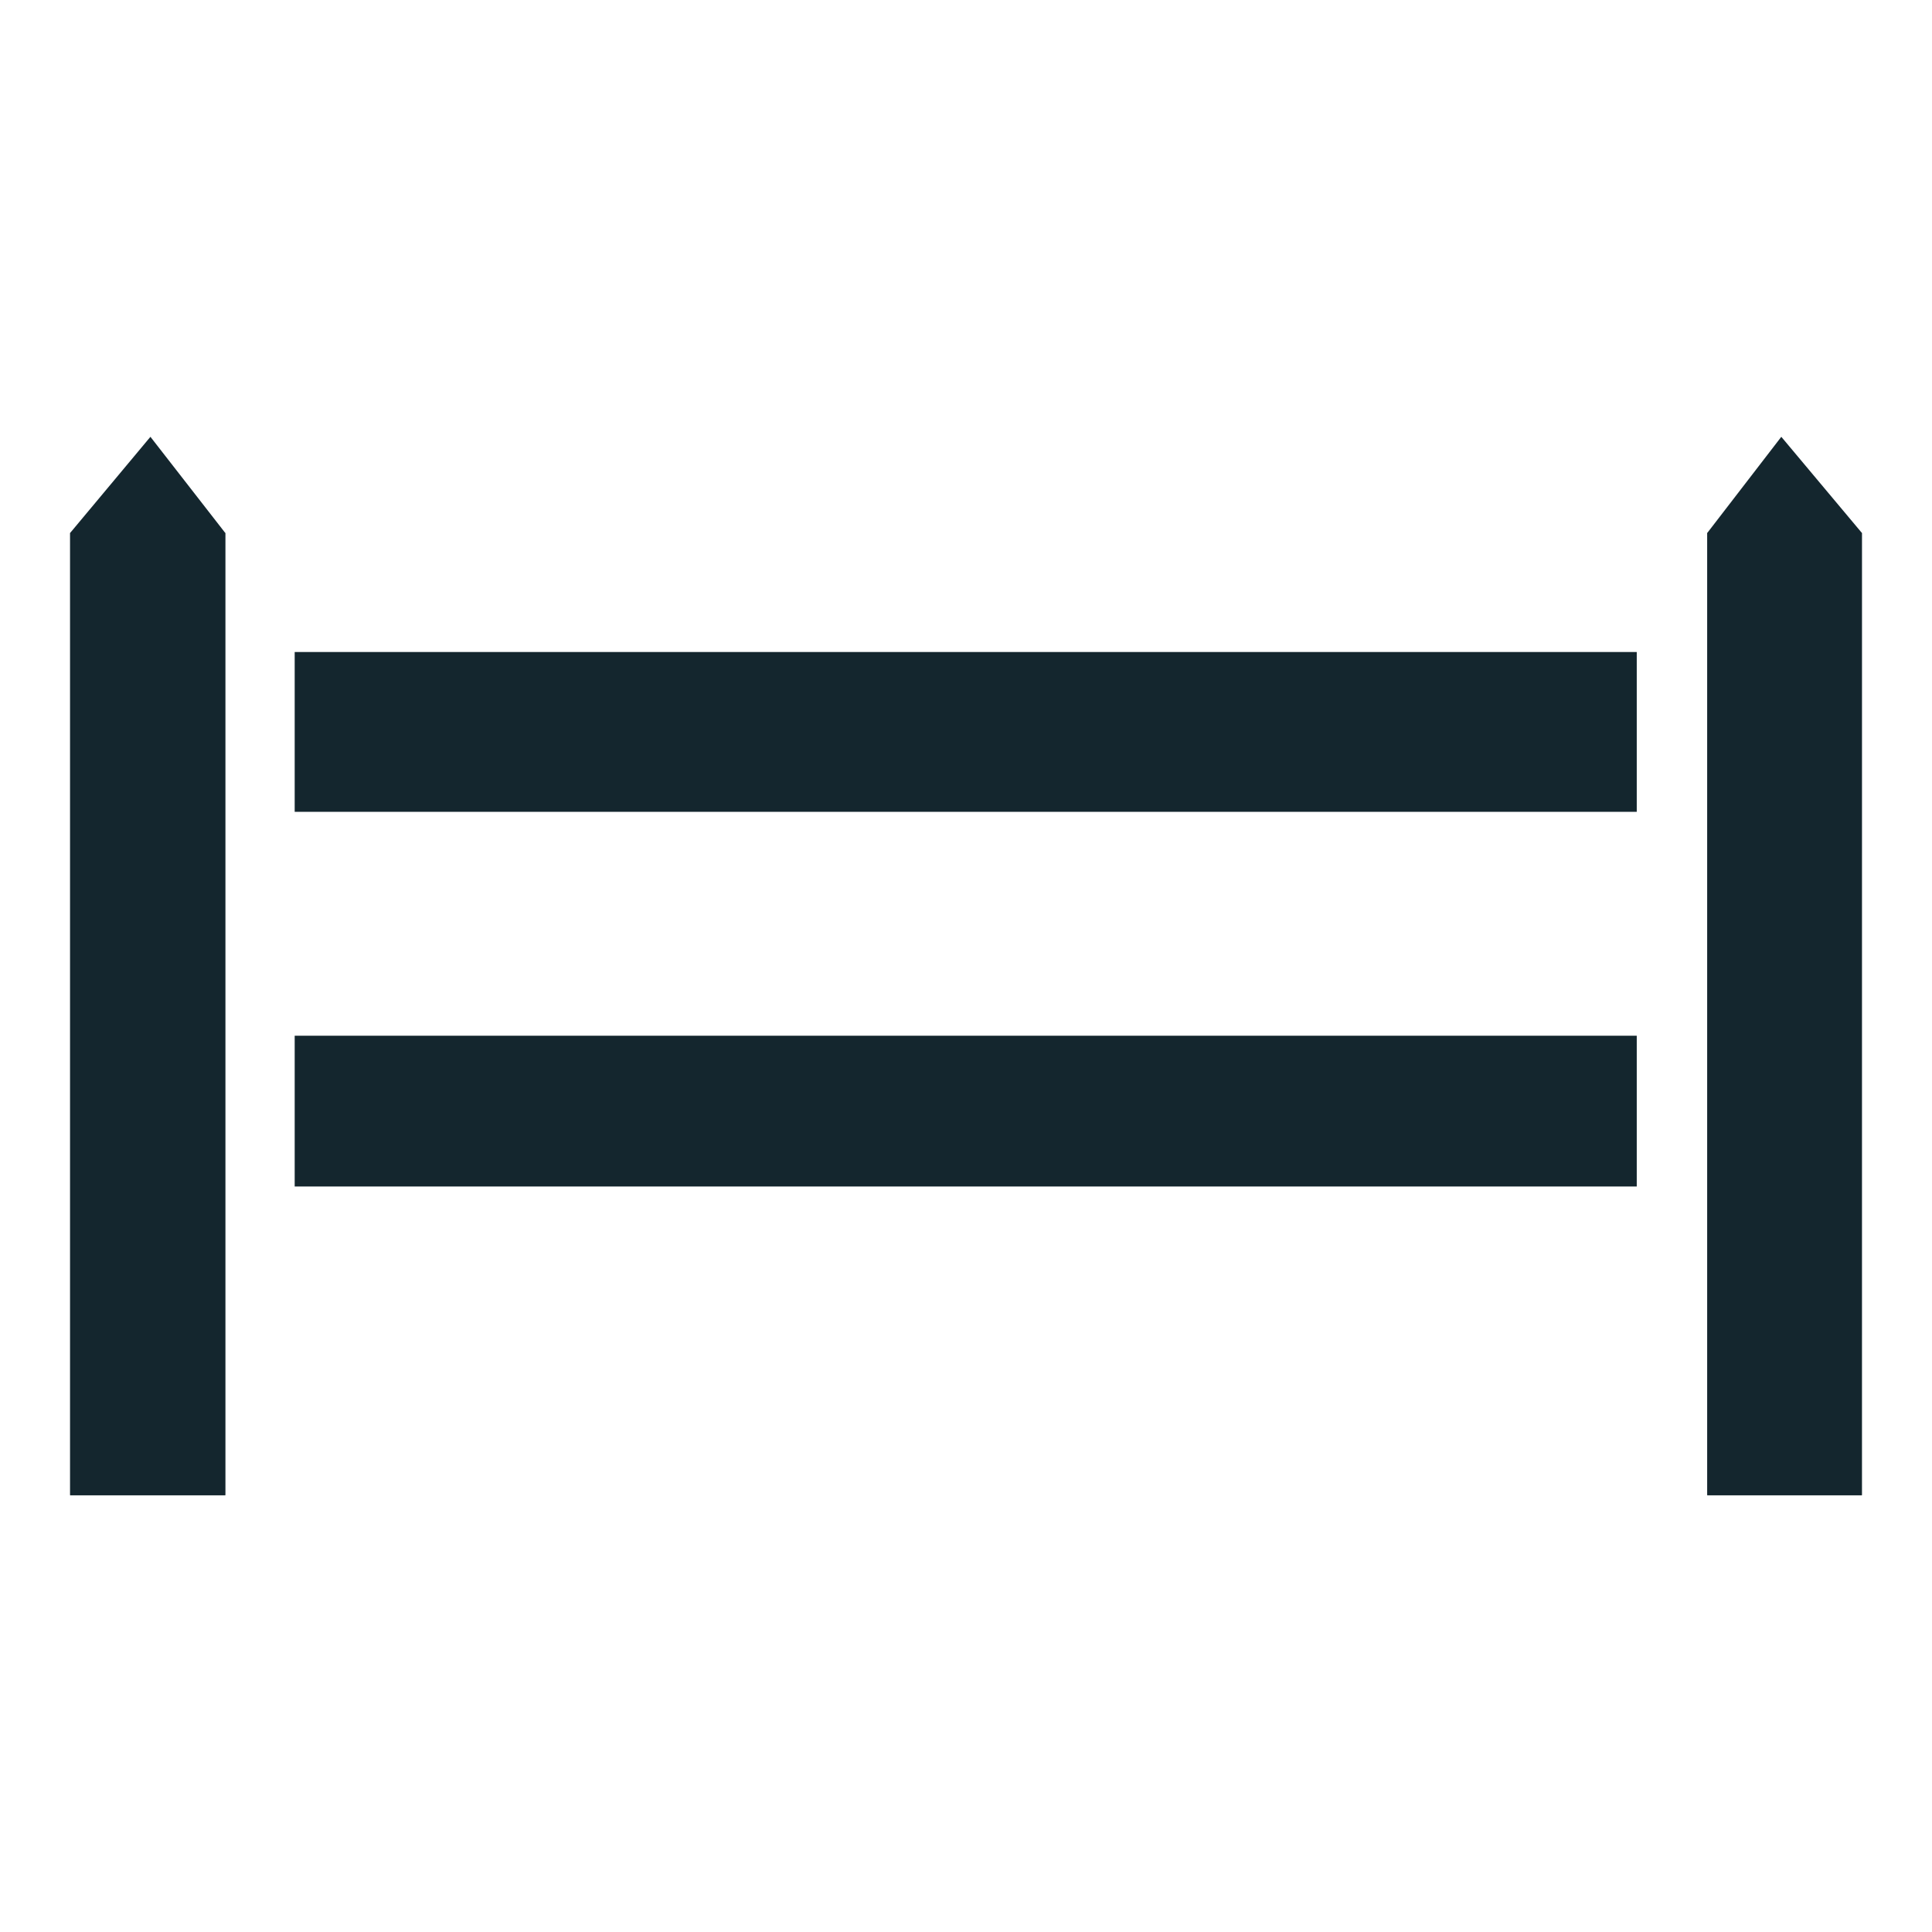 <svg id="Groupe_16012" data-name="Groupe 16012" xmlns="http://www.w3.org/2000/svg" width="100" height="100" viewBox="0 0 100 100">
  <rect id="Rectangle_3473" data-name="Rectangle 3473" width="100" height="100" fill="none"/>
  <path id="Tracé_6514" data-name="Tracé 6514" d="M3.631,77.391h8.027V27.584L7.786,22.609,3.631,27.584Z" fill="#14262e"/>
  <rect id="Rectangle_3474" data-name="Rectangle 3474" width="8.027" height="49.807" transform="translate(3.632 27.584)" fill="#14262e"/>
  <path id="Tracé_6515" data-name="Tracé 6515" d="M96.369,77.391h-8V27.584L92.2,22.609l4.17,4.975Z" fill="#14262e"/>
  <rect id="Rectangle_3475" data-name="Rectangle 3475" width="7.998" height="49.807" transform="translate(88.371 27.584)" fill="#14262e"/>
  <rect id="Rectangle_3476" data-name="Rectangle 3476" width="69.465" height="8.272" transform="translate(15.253 33.748)" fill="#14262e"/>
  <rect id="Rectangle_3477" data-name="Rectangle 3477" width="69.465" height="7.804" transform="translate(15.253 53.609)" fill="#14262e"/>
</svg>
